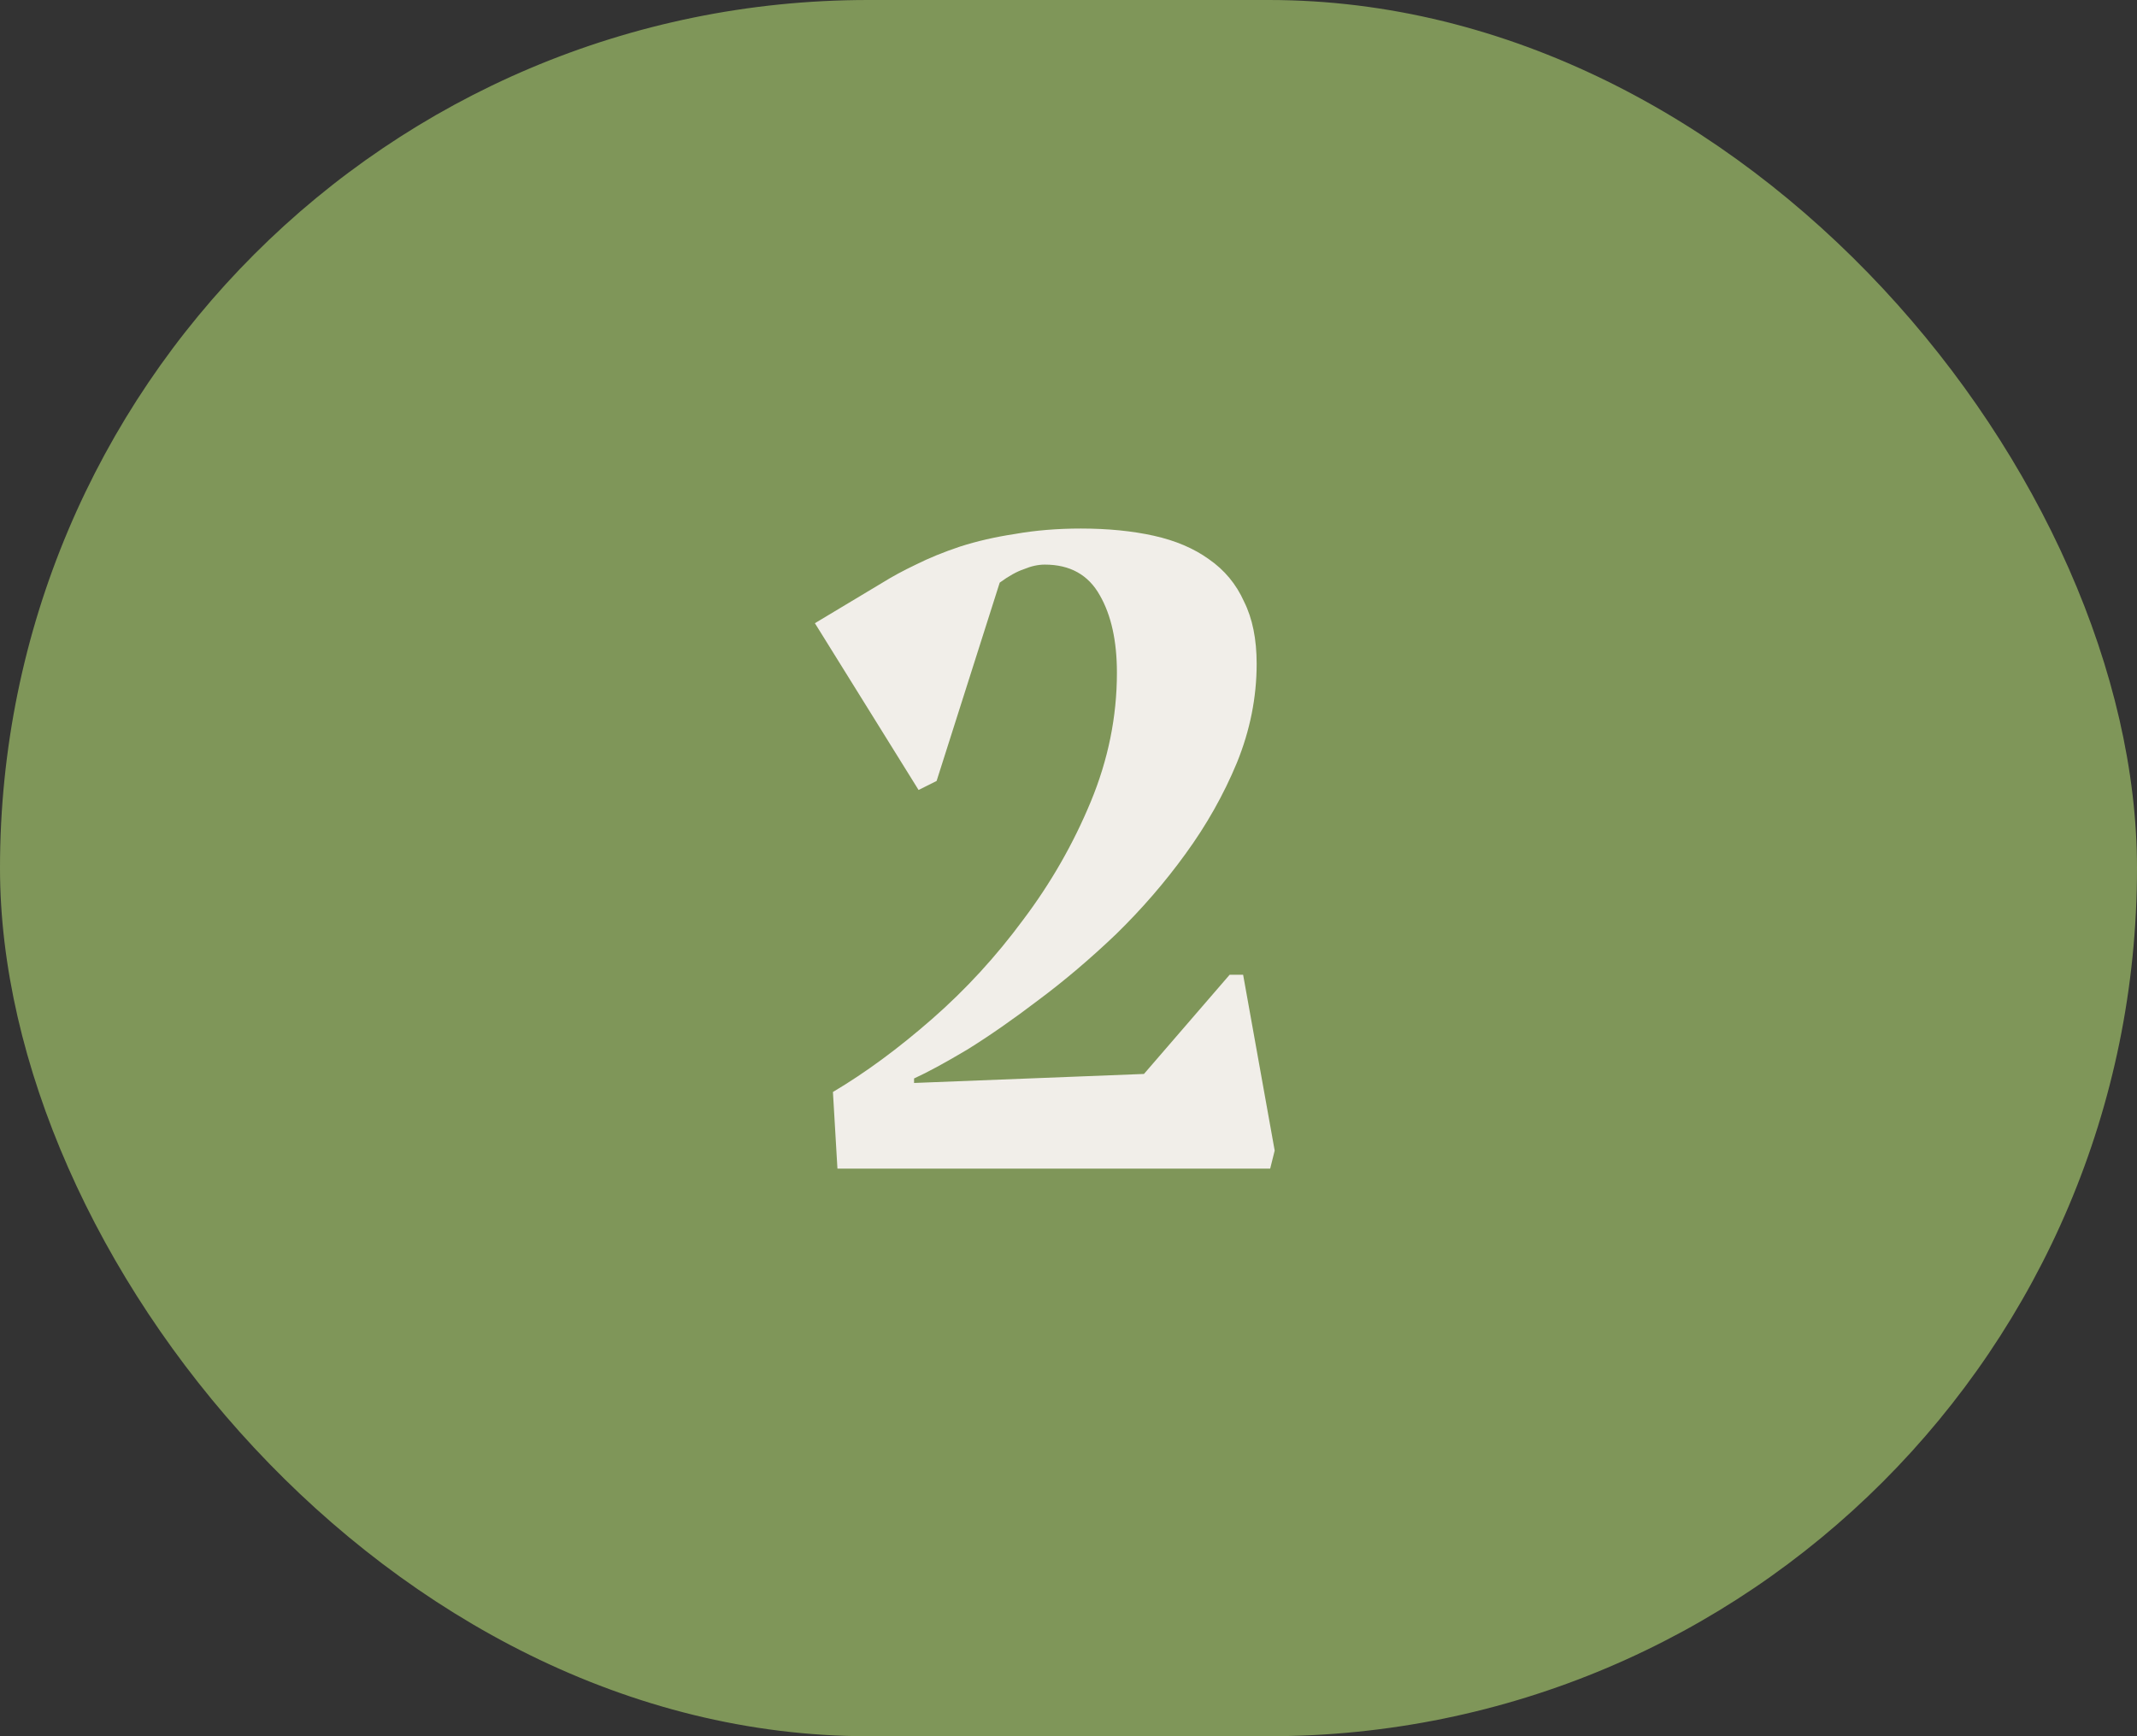 <?xml version="1.0" encoding="UTF-8"?> <svg xmlns="http://www.w3.org/2000/svg" width="64" height="52" viewBox="0 0 64 52" fill="none"><rect x="0" y="0" width="64" height="52" fill="#333333" stroke="none"/> <rect width="64" height="52" rx="26" fill="#7F9659"></rect> <path d="M24.945 32.705C25.917 32.129 26.907 31.4 27.915 30.518C28.923 29.636 29.832 28.646 30.642 27.548C31.47 26.45 32.145 25.271 32.667 24.011C33.189 22.751 33.45 21.464 33.45 20.15C33.45 19.196 33.279 18.422 32.937 17.828C32.595 17.216 32.046 16.91 31.29 16.91C31.092 16.91 30.885 16.955 30.669 17.045C30.453 17.117 30.21 17.252 29.94 17.45L28.05 23.39L27.51 23.66L24.405 18.665L26.43 17.45C26.718 17.27 27.051 17.09 27.429 16.91C27.825 16.712 28.266 16.532 28.752 16.37C29.256 16.208 29.805 16.082 30.399 15.992C31.011 15.884 31.668 15.83 32.37 15.83C33.18 15.83 33.909 15.902 34.557 16.046C35.205 16.19 35.754 16.424 36.204 16.748C36.672 17.072 37.023 17.495 37.257 18.017C37.509 18.521 37.635 19.142 37.635 19.88C37.635 20.888 37.437 21.878 37.041 22.85C36.645 23.804 36.132 24.713 35.502 25.577C34.89 26.423 34.197 27.224 33.423 27.98C32.649 28.718 31.875 29.375 31.101 29.951C30.345 30.527 29.634 31.022 28.968 31.436C28.302 31.832 27.771 32.12 27.375 32.3V32.435L34.26 32.165L36.825 29.195H37.23L38.175 34.46L38.04 35H25.08L24.945 32.705Z" fill="#F1EEE9"></path> </svg> 